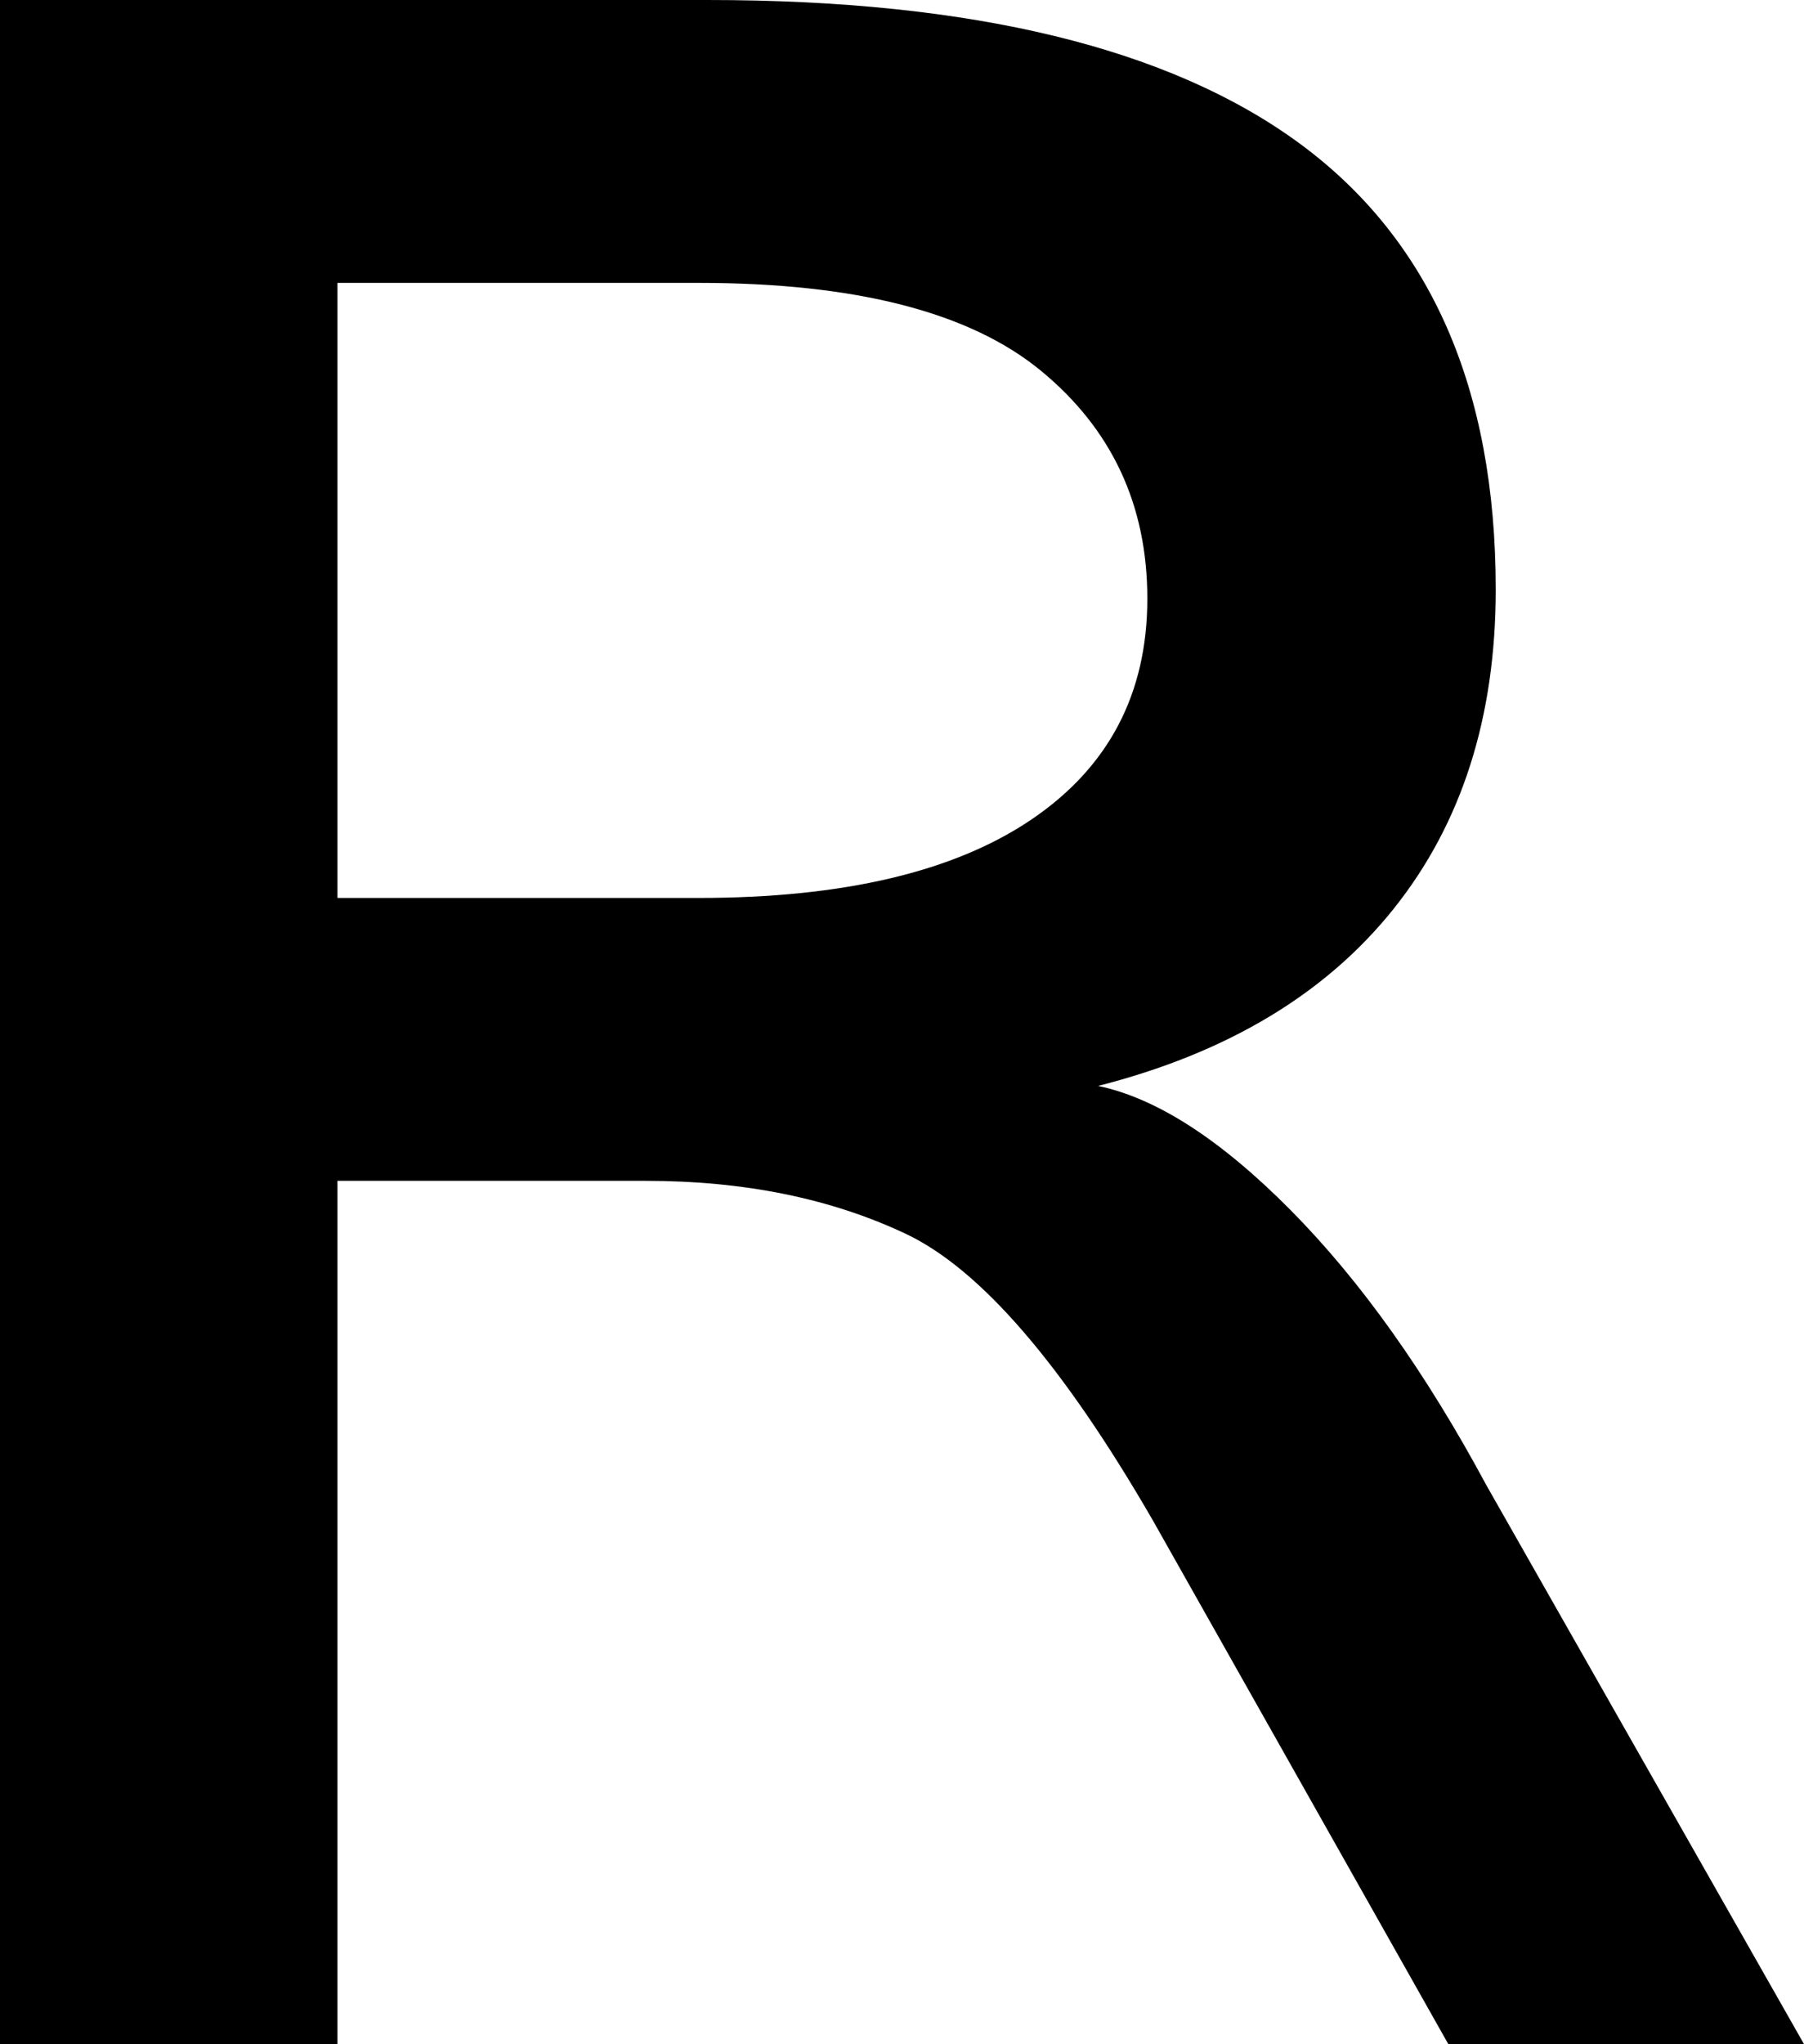 <?xml version="1.0" encoding="UTF-8" standalone="no"?>
<!-- Created with Inkscape (http://www.inkscape.org/) -->

<svg
   xmlns:dc="http://purl.org/dc/elements/1.1/"
   xmlns:cc="http://creativecommons.org/ns#"
   xmlns:rdf="http://www.w3.org/1999/02/22-rdf-syntax-ns#"
   xmlns:svg="http://www.w3.org/2000/svg"
   xmlns="http://www.w3.org/2000/svg"
   xmlns:sodipodi="http://sodipodi.sourceforge.net/DTD/sodipodi-0.dtd"
   xmlns:inkscape="http://www.inkscape.org/namespaces/inkscape"
   width="241.455"
   height="273.438"
   id="svg2"
   inkscape:label="Pozadí"
   sodipodi:version="0.32"
   inkscape:version="0.48.2 r9819"
   sodipodi:docname="0x0280.svg"
   version="1.0"
   inkscape:export-filename="/home/jspitzm/lyx/lyx-devel/lib/images/ipa/unicode-insert_0x0280.png"
   inkscape:export-xdpi="6.5828571"
   inkscape:export-ydpi="6.5828571">
  <defs
     id="defs1876" />
  <sodipodi:namedview
     id="base"
     pagecolor="#ffffff"
     bordercolor="#666666"
     borderopacity="1.0"
     inkscape:pageopacity="0.0"
     inkscape:pageshadow="2"
     inkscape:zoom="0.35"
     inkscape:cx="375"
     inkscape:cy="62.857143"
     inkscape:document-units="px"
     inkscape:current-layer="layer1"
     inkscape:window-width="1280"
     inkscape:window-height="968"
     inkscape:window-x="0"
     inkscape:window-y="0"
     showgrid="false"
     inkscape:window-maximized="0" />
  <g
     inkscape:label="Vrstva 1"
     inkscape:groupmode="layer"
     id="layer1"
     transform="translate(309.385,347.953)">
    <path
       transform="translate(-23.367,-155.415)"
       style="font-size:500px;font-style:normal;font-weight:normal;fill:black;fill-opacity:1;stroke:none;stroke-width:1px;stroke-linecap:butt;stroke-linejoin:miter;stroke-opacity:1;font-family:DejaVu Sans"
       d="M -139.046,-47.274 C -131.233,-45.646 -122.648,-40.112 -113.289,-30.672 C -103.93,-21.232 -95.182,-8.944 -87.044,6.193 L -44.563,80.9 L -92.171,80.9 L -131.722,10.831 C -143.766,-10.002 -154.793,-22.778 -164.803,-27.499 C -174.812,-32.219 -186.409,-34.579 -199.593,-34.579 L -240.852,-34.579 L -240.852,80.9 L -286.018,80.9 L -286.018,-192.538 L -191.292,-192.538 C -155.81,-192.537 -129.362,-186.108 -111.946,-173.251 C -94.531,-160.392 -85.823,-140.535 -85.823,-113.68 C -85.823,-96.59 -90.381,-82.349 -99.495,-70.956 C -108.61,-59.562 -121.793,-51.668 -139.046,-47.274 L -139.046,-47.274 z M -240.852,-154.696 L -240.852,-72.42 L -192.513,-72.42 C -173.144,-72.42 -158.292,-75.92 -147.957,-82.919 C -137.622,-89.917 -132.454,-99.764 -132.454,-112.46 C -132.454,-124.992 -137.215,-135.164 -146.736,-142.977 C -156.258,-150.789 -171.517,-154.696 -192.513,-154.696 L -240.852,-154.696 z "
       id="text1870" />
  </g>
</svg>
